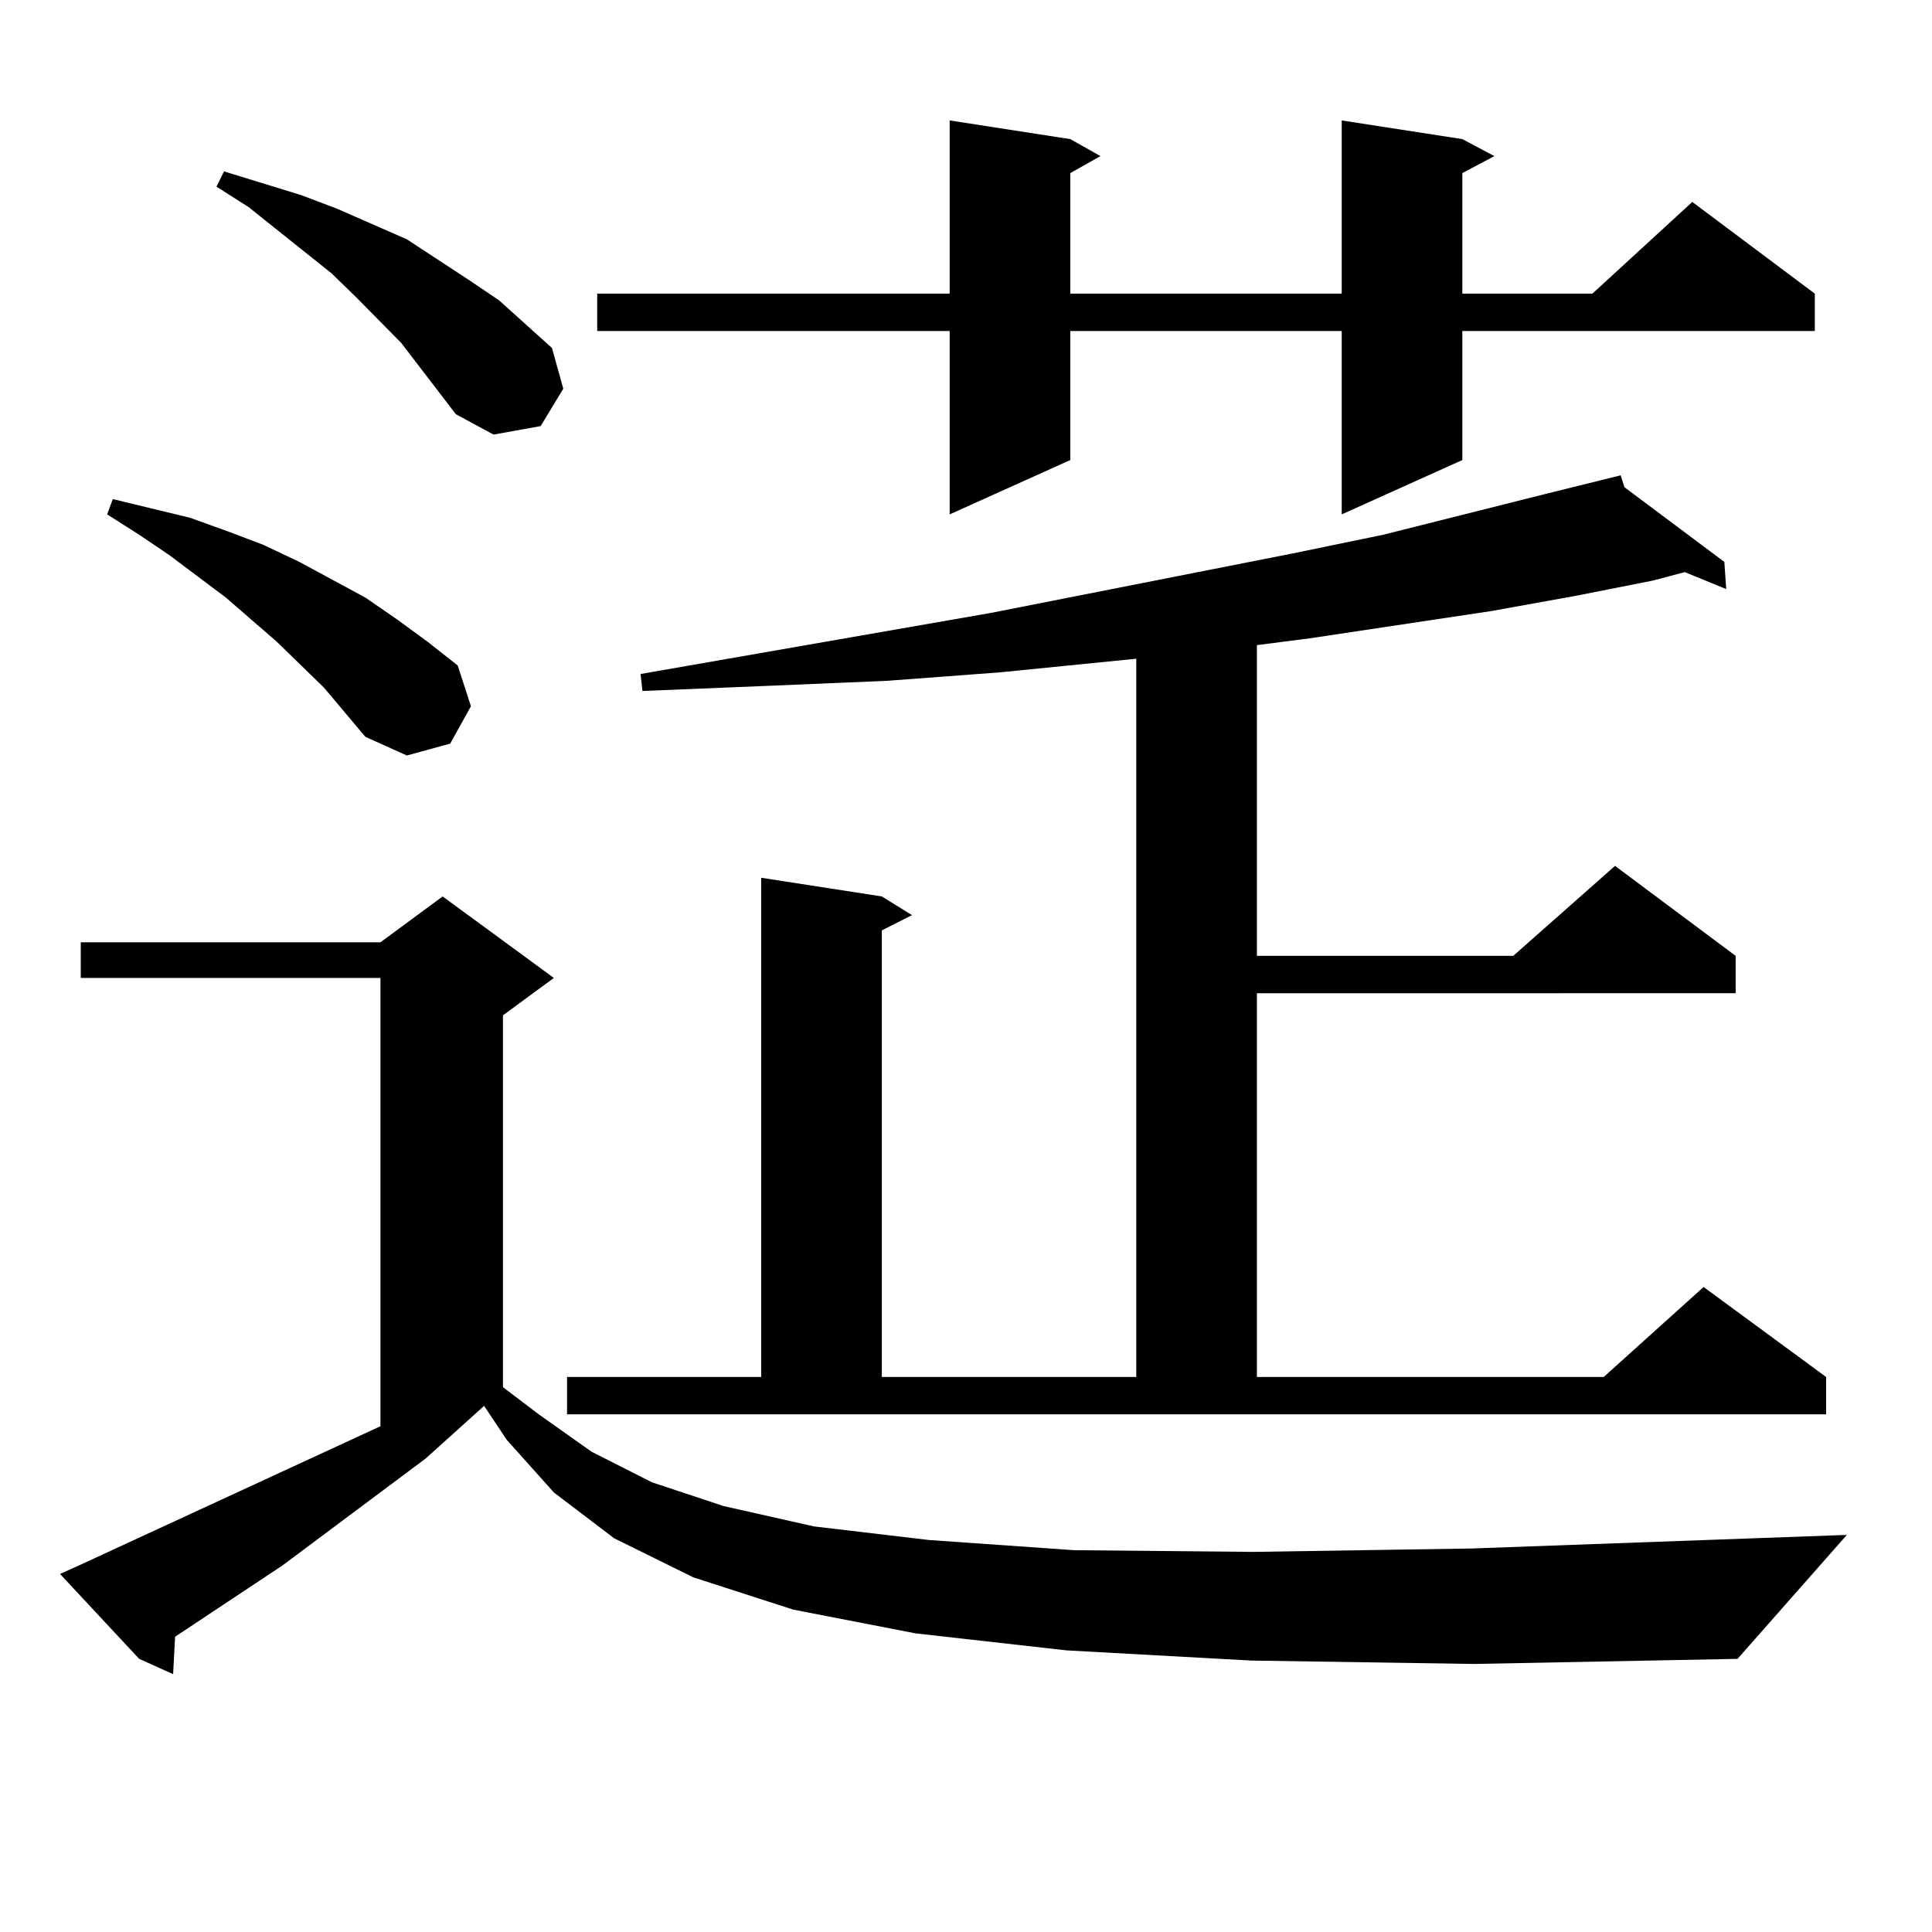 <?xml version="1.0" encoding="utf-8"?>
<!-- Generator: Adobe Illustrator 16.0.0, SVG Export Plug-In . SVG Version: 6.00 Build 0)  -->
<!DOCTYPE svg PUBLIC "-//W3C//DTD SVG 1.1//EN" "http://www.w3.org/Graphics/SVG/1.1/DTD/svg11.dtd">
<svg version="1.1" id="图层_1" xmlns="http://www.w3.org/2000/svg" xmlns:xlink="http://www.w3.org/1999/xlink" x="0px" y="0px"
	 width="1000px" height="1000px" viewBox="0 0 1000 1000" enable-background="new 0 0 1000 1000" xml:space="preserve">
<path d="M647.643,859.504l-95.607-5.273l-78.047-8.789l-63.413-12.305l-51.706-16.699l-40.975-20.215l-31.219-23.73l-24.39-27.246
	l-11.707-17.578l-30.243,27.246l-74.145,55.371l-55.608,36.914v0.879l-0.976,18.457l-17.561-7.91L31.072,814.68l9.756-4.395
	l156.094-72.07V506.184H41.804v-18.457h155.118l32.194-23.73l57.56,42.188l-26.341,19.336V718l18.536,14.063l27.316,19.336
	l31.219,15.82l37.072,12.305l46.828,10.547l59.511,7.031l75.12,5.273l92.681,0.879l113.168-1.758l194.142-7.031l-56.584,64.16
	l-136.582,2.637L647.643,859.504z M167.654,355.891l-24.39-23.73l-26.341-22.852l-29.268-21.973l-15.609-10.547l-16.585-10.547
	l2.927-7.91L98.388,268l19.512,7.031l18.536,7.031l18.536,8.789l34.146,18.457l16.585,11.426l15.609,11.426l15.609,12.305
	l6.829,21.094l-10.731,19.336l-22.438,6.152l-21.463-9.668L167.654,355.891z M235.945,214.387l-28.292-36.914l-23.414-23.73
	l-12.683-12.305l-42.926-34.277l-16.585-10.547l3.902-7.91l39.999,12.305l18.536,7.031l36.097,15.82l32.194,21.094l15.609,10.547
	l13.658,12.305l13.658,12.305l5.854,21.094l-11.707,19.336l-24.39,4.395L235.945,214.387z M293.505,712.727H393.99V454.328
	l62.438,9.668l15.609,9.668l-15.609,7.91v231.152h131.704V340.949l-70.242,7.031l-58.535,4.395l-62.438,2.637l-64.389,2.637
	l-0.976-8.789l181.459-31.641l156.094-30.762l46.828-9.668l83.9-21.094l39.023-9.668l1.951,6.152l51.706,38.672l0.976,14.063
	l-21.463-8.789l-16.585,4.395l-39.999,7.91l-43.901,7.91l-93.656,14.063l-27.316,3.516v160.84h132.68l52.682-46.582l62.438,46.582
	v19.336H650.569v198.633h179.508l51.706-46.582l63.413,46.582v19.336H293.505V712.727z M756.908,72.004l16.585,8.789l-16.585,8.789
	v62.402h67.315l51.706-47.461l63.413,47.461v19.336H756.908v66.797l-62.438,28.125V171.32H553.986v66.797l-62.438,28.125V171.32
	H309.114v-19.336h182.435V62.336l62.438,9.668l15.609,8.789l-15.609,8.789v62.402h140.484V62.336L756.908,72.004z"/>
</svg>
